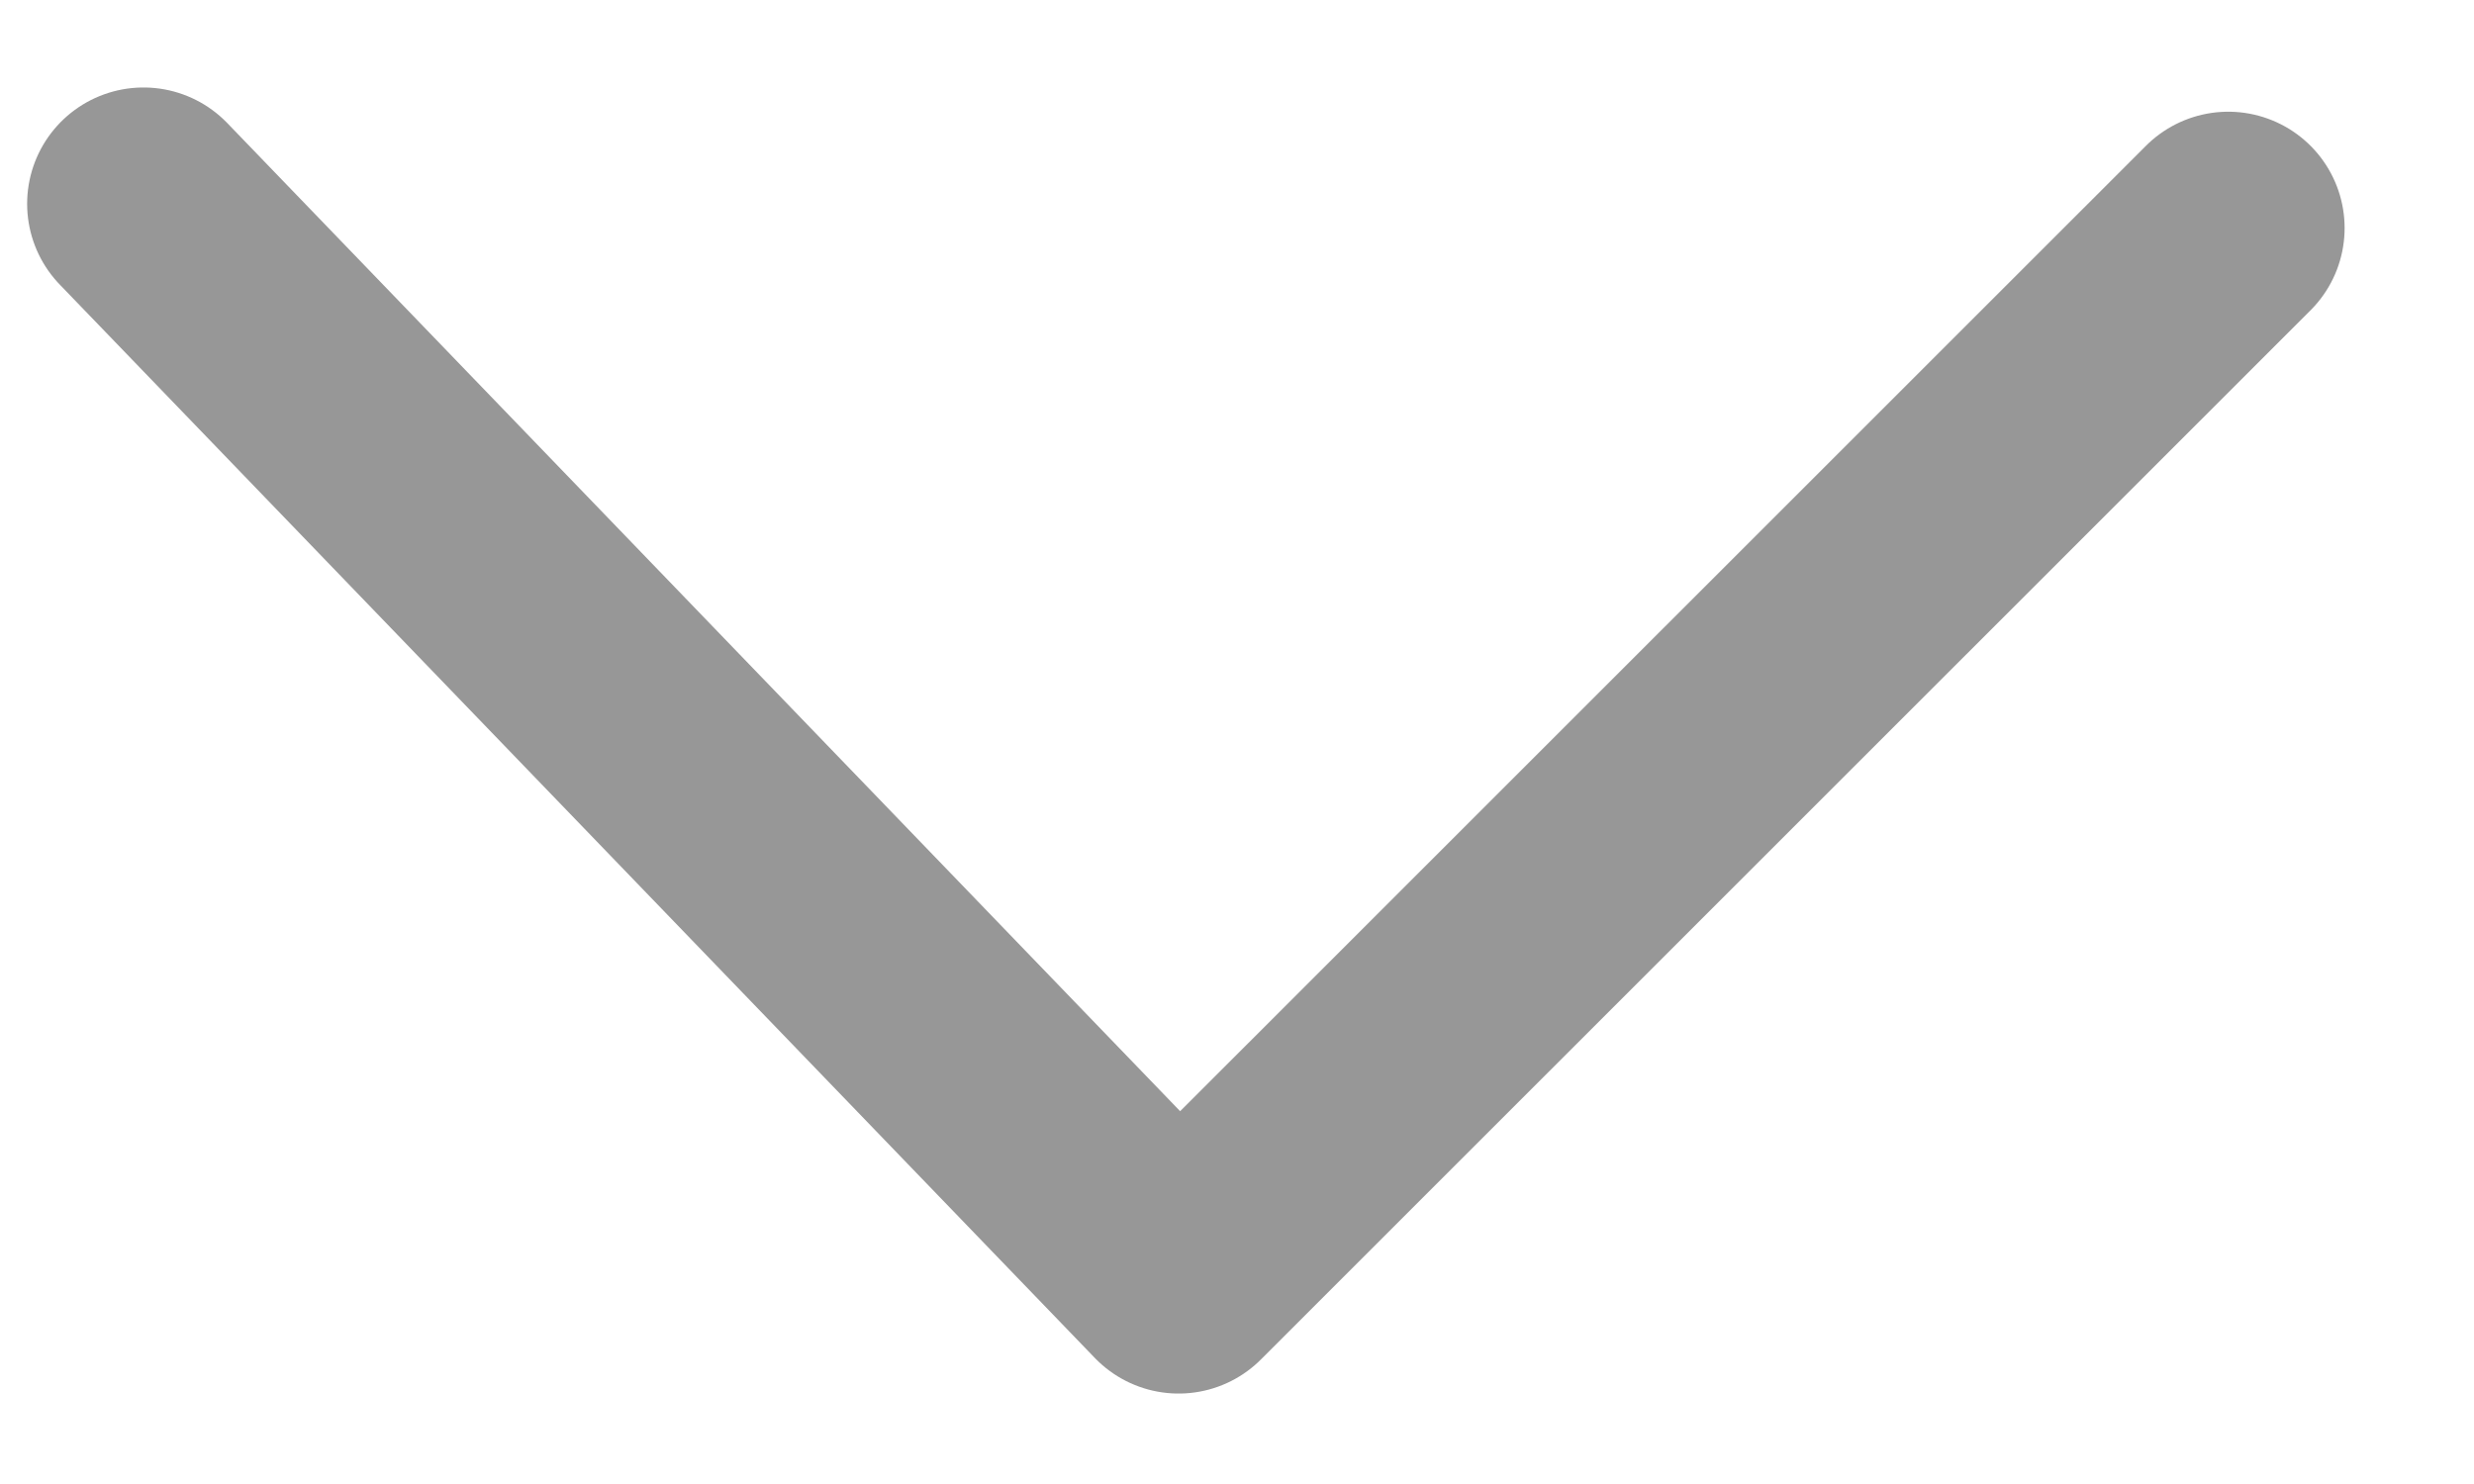 <svg width="15" height="9" viewBox="0 0 15 9" xmlns="http://www.w3.org/2000/svg">
    <path d="m.87 1.236 6.276 6.51 6.364-6.363" stroke="#979797" stroke-width="1.411" fill="none" fill-rule="evenodd" stroke-linecap="round" stroke-linejoin="round"/>
</svg>
